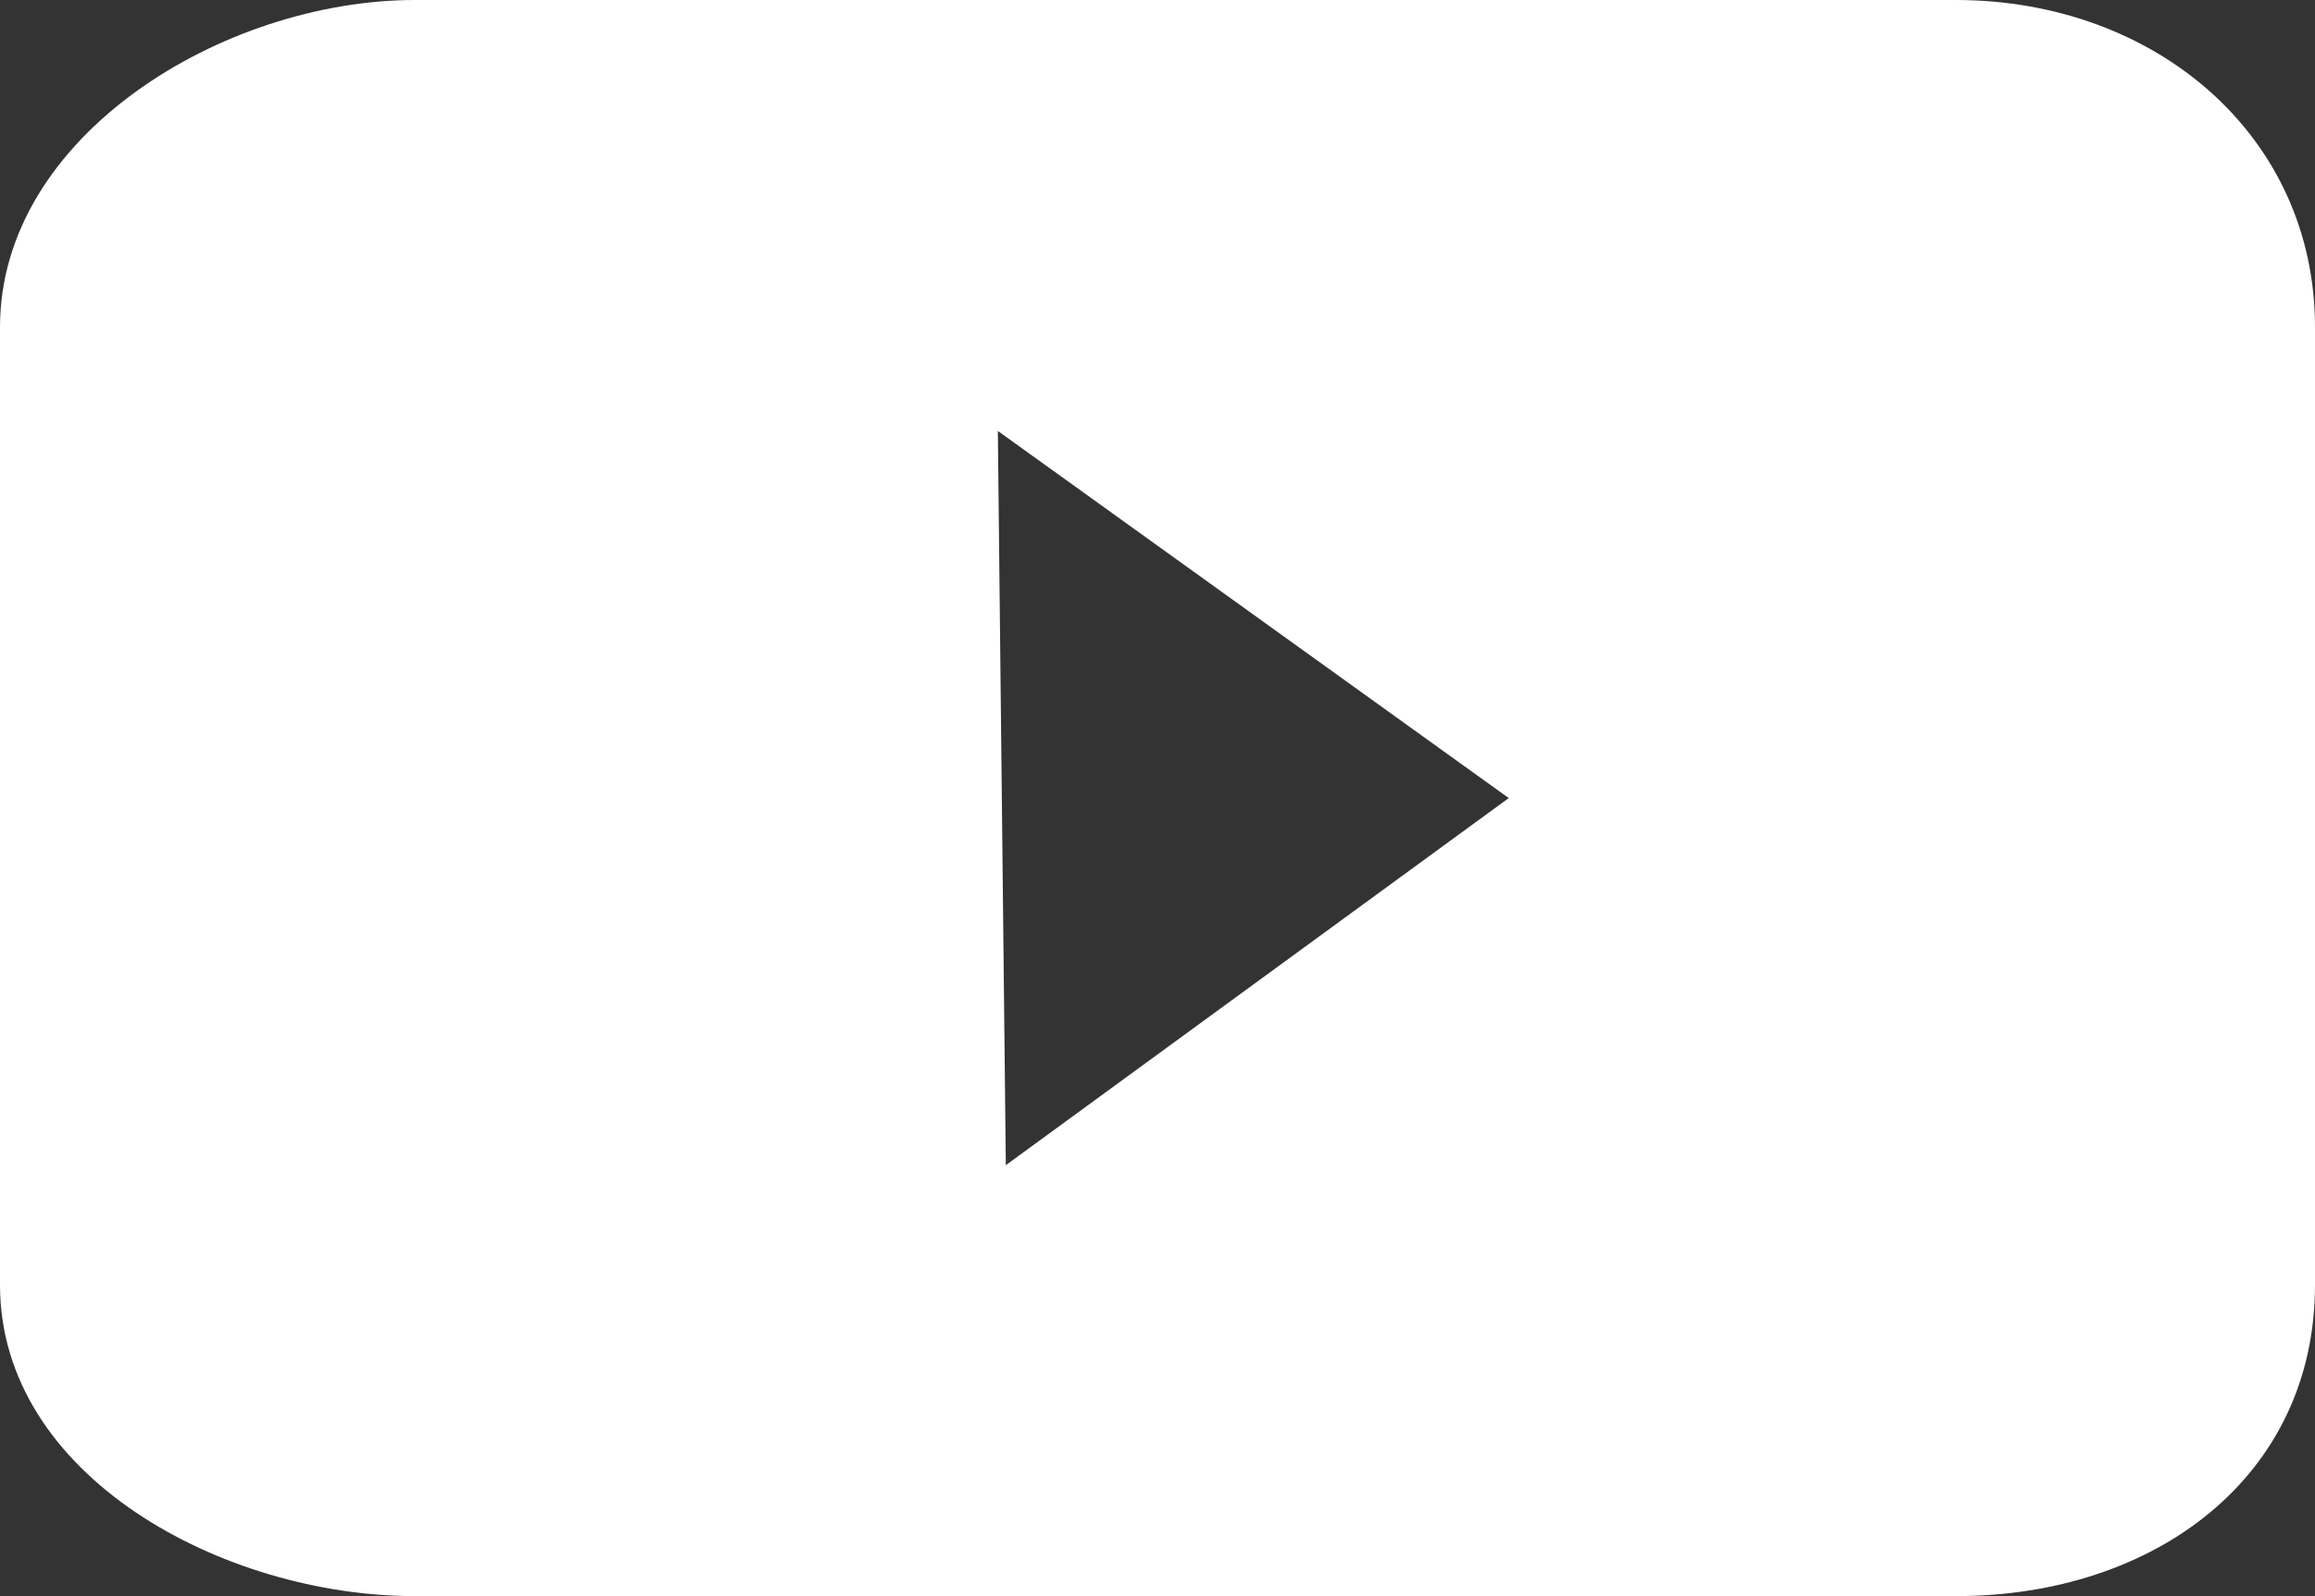<?xml version="1.0" encoding="utf-8"?>
<!-- Generator: Adobe Illustrator 20.1.0, SVG Export Plug-In . SVG Version: 6.00 Build 0)  -->
<svg version="1.1" id="Layer_1" xmlns="http://www.w3.org/2000/svg" xmlns:xlink="http://www.w3.org/1999/xlink" x="0px" y="0px"
	 width="29px" height="20px" viewBox="0 0 29 20" style="enable-background:new 0 0 29 20;" xml:space="preserve">
<rect x="0" y="0" width="29" height="20" fill="#333333" stroke="none"/>
<style type="text/css">
	.st0{fill:#FFFFFF;}
</style>
<path class="st0" d="M24.5,0l-9.5,0L5.2,0C2.8,0,0,1.7,0,4.1v12C0,18.5,2.8,20,5.2,20h19.3c2.5,0,4.5-1.5,4.5-3.9v-12
	C29,1.7,27,0,24.5,0z M12.6,14.6l-0.1-9.2l6.4,4.6L12.6,14.6z"/>
</svg>
